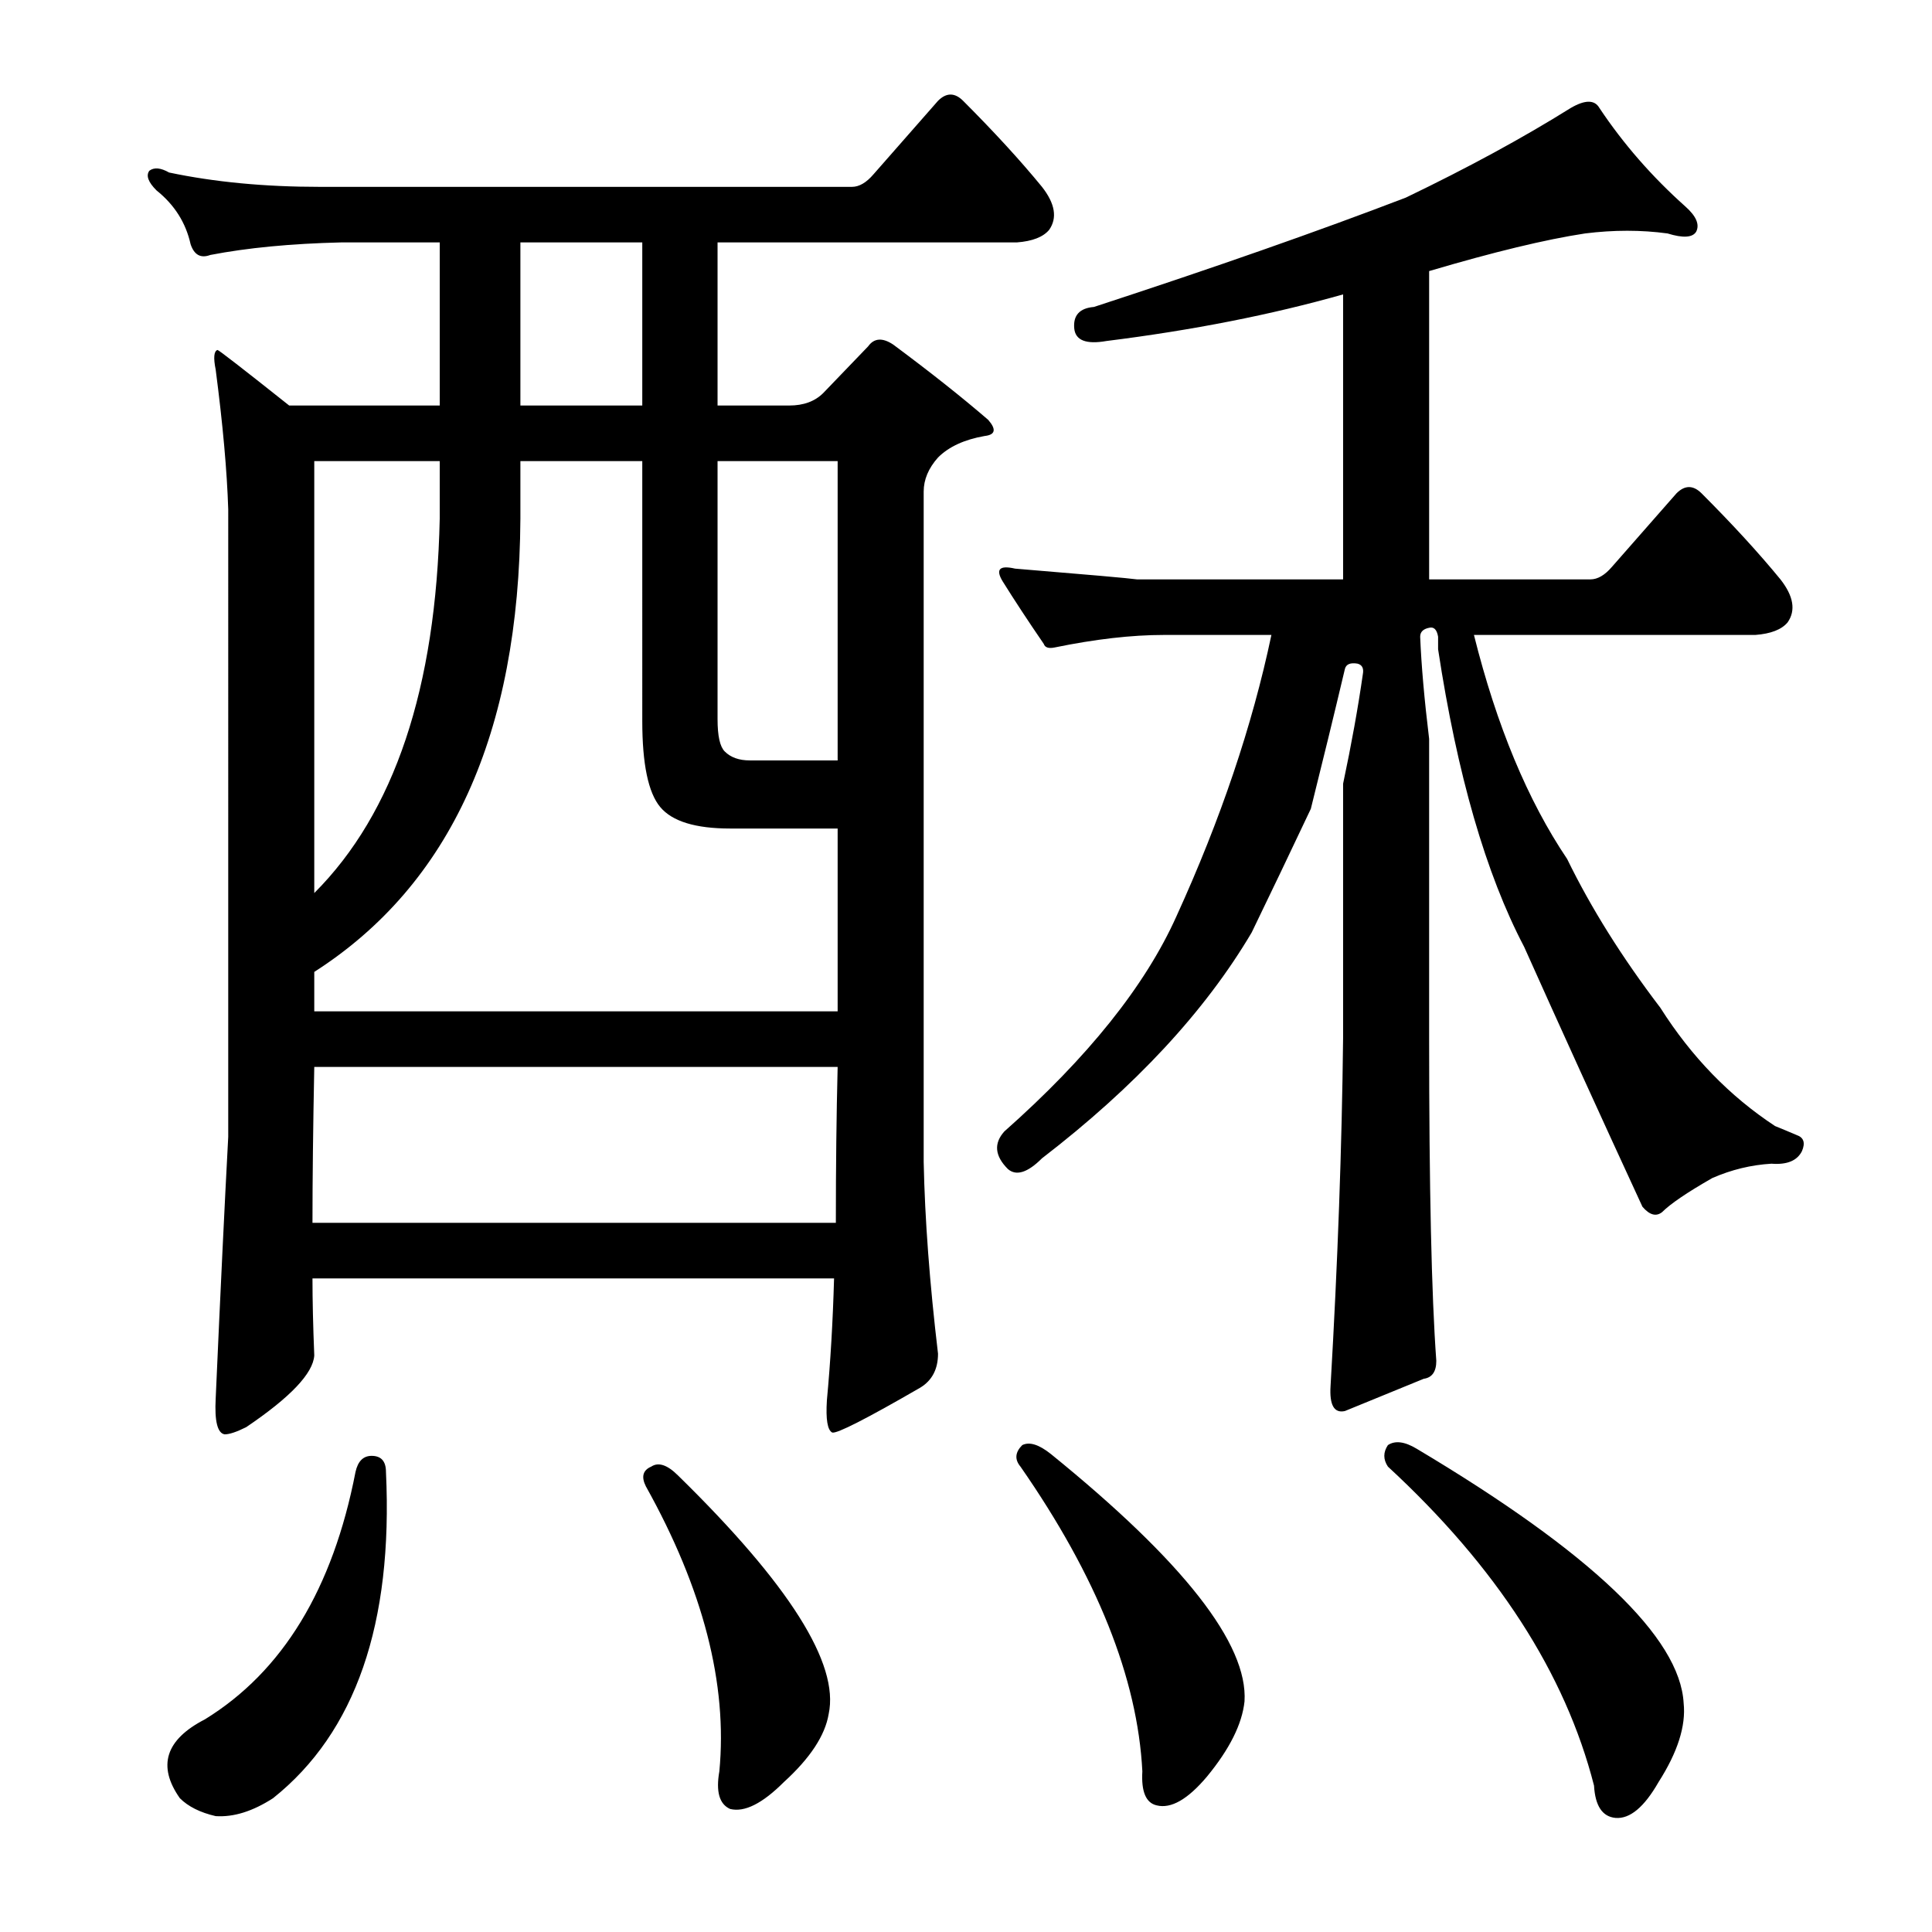 <?xml version="1.0" encoding="utf-8"?>
<!-- Generator: Adobe Illustrator 16.0.0, SVG Export Plug-In . SVG Version: 6.00 Build 0)  -->
<!DOCTYPE svg PUBLIC "-//W3C//DTD SVG 1.1//EN" "http://www.w3.org/Graphics/SVG/1.1/DTD/svg11.dtd">
<svg version="1.1" id="图层_1" xmlns="http://www.w3.org/2000/svg" xmlns:xlink="http://www.w3.org/1999/xlink" x="0px" y="0px"
	 width="1000px" height="1000px" viewBox="0 0 1000 1000" enable-background="new 0 0 1000 1000" xml:space="preserve">
<path d="M452.119,90.219l33.398-38.037c4.319-4.319,8.654-4.319,12.988,0c16.076,16.091,29.688,30.935,40.82,44.531
	c6.799,8.669,8.03,16.091,3.711,22.266c-3.103,3.711-8.669,5.886-16.699,6.494H371.406v84.424h37.109
	c7.422,0,13.293-2.16,17.627-6.494l23.193-24.121c3.088-4.319,7.422-4.639,12.988-0.928c19.163,14.235,35.559,27.224,49.17,38.965
	c4.319,4.958,3.711,7.741-1.855,8.35c-10.524,1.855-18.555,5.566-24.121,11.133c-4.958,5.566-7.422,11.452-7.422,17.627V601.4
	c0.608,29.688,3.088,62.781,7.422,99.268c0,8.045-3.103,13.916-9.277,17.627c-27.832,16.091-42.995,23.816-45.459,23.193
	c-2.479-1.232-3.406-6.799-2.783-16.699c1.855-19.787,3.088-40.82,3.711-63.086H161.738c0,11.133,0.305,24.44,0.928,39.893
	c-0.623,9.277-12.38,21.657-35.254,37.109c-4.958,2.479-8.669,3.711-11.133,3.711c-3.711-0.608-5.262-6.799-4.639-18.555
	c2.464-55.664,4.639-100.804,6.494-135.449V263.705c-0.623-19.787-2.783-43.908-6.494-72.363c-1.247-6.175-0.928-9.582,0.928-10.205
	c0.608,0,12.988,9.597,37.109,28.76h77.93v-84.424h-51.025c-25.977,0.623-48.562,2.783-67.725,6.494
	c-4.958,1.855-8.35,0-10.205-5.566c-2.479-11.133-8.35-20.41-17.627-27.832c-4.334-4.319-5.566-7.727-3.711-10.205
	c2.464-1.855,5.871-1.536,10.205,0.928c23.498,4.958,49.475,7.422,77.93,7.422h275.537
	C444.697,96.713,448.408,94.553,452.119,90.219z M192.354,753.549c4.943,0,7.422,2.783,7.422,8.35
	c3.711,78.538-15.771,134.826-58.447,168.848c-10.524,6.799-20.41,9.886-29.688,9.277c-8.045-1.855-14.235-4.958-18.555-9.277
	c-11.756-16.699-7.422-30.311,12.988-40.82c40.197-24.744,66.174-67.405,77.93-128.027
	C185.236,756.332,188.02,753.549,192.354,753.549z M161.738,632.943h270.898c0-29.064,0.305-55.969,0.928-80.713H162.666
	C162.043,583.773,161.738,610.678,161.738,632.943z M162.666,523.471h270.898v-94.629H377.9c-17.946,0-30.007-3.711-36.182-11.133
	c-6.189-7.422-9.277-22.266-9.277-44.531V238.656h-63.086v29.688c-0.623,111.328-36.182,189.577-106.689,234.717V523.471z
	 M162.666,462.24c41.429-41.429,63.086-106.066,64.941-193.896v-29.688h-64.941V462.24z M332.441,125.473h-63.086v84.424h63.086
	V125.473z M337.08,759.115c3.711-2.464,8.35-0.928,13.916,4.639c57.52,56.287,83.496,97.412,77.93,123.389
	c-1.855,11.133-9.597,22.874-23.193,35.254c-11.133,11.133-20.41,15.771-27.832,13.916c-5.566-2.479-7.422-8.973-5.566-19.482
	c4.319-45.154-8.35-94.31-38.037-147.51C331.818,764.377,332.746,760.971,337.08,759.115z M371.406,372.25
	c0,8.669,1.232,14.235,3.711,16.699c3.088,3.103,7.422,4.639,12.988,4.639h45.459V238.656h-62.158V372.25z M695.186,405.648
	c4.319-20.41,7.727-39.27,10.205-56.592c0.608-3.088-0.319-4.943-2.783-5.566c-3.711-0.608-5.886,0.319-6.494,2.783
	c-5.566,23.513-11.452,47.634-17.627,72.363c-10.524,22.266-20.729,43.604-30.615,64.014
	c-24.121,40.82-60.303,79.785-108.545,116.895c-7.422,7.422-13.308,9.277-17.627,5.566c-6.813-6.799-7.422-13.293-1.855-19.482
	c43.284-38.342,72.972-75.451,89.063-111.328c22.874-50.098,39.27-98.645,49.17-145.654h-55.664
	c-16.699,0-35.573,2.175-56.592,6.494c-3.103,0.623-4.958,0-5.566-1.855c-8.045-11.741-15.163-22.57-21.338-32.471
	c-3.711-6.175-1.551-8.35,6.494-6.494c37.718,3.103,58.752,4.958,63.086,5.566h106.689v-147.51
	c-37.109,10.524-77.93,18.555-122.461,24.121c-10.524,1.855-16.091-0.305-16.699-6.494c-0.623-6.799,2.783-10.51,10.205-11.133
	c62.463-20.41,116.271-39.27,161.426-56.592c32.151-15.452,60.607-30.92,85.352-46.387c7.422-4.319,12.365-4.319,14.844,0
	c12.365,18.555,27.209,35.573,44.531,51.025c5.566,4.958,7.422,9.277,5.566,12.988c-1.855,3.103-6.813,3.406-14.844,0.928
	c-13.611-1.855-27.832-1.855-42.676,0c-20.41,3.103-47.314,9.597-80.713,19.482v159.57h83.496c3.711,0,7.422-2.16,11.133-6.494
	l33.398-38.037c4.319-4.319,8.654-4.319,12.988,0c16.076,16.091,29.688,30.935,40.82,44.531c6.799,8.669,8.03,16.091,3.711,22.266
	c-3.103,3.711-8.669,5.886-16.699,6.494H762.91c11.741,47.01,27.832,85.671,48.242,115.967
	c12.365,25.368,28.44,51.025,48.242,77.002c16.076,25.368,35.862,45.778,59.375,61.23c3.088,1.247,6.799,2.783,11.133,4.639
	c3.711,1.247,4.639,4.03,2.783,8.35c-2.479,4.958-7.741,7.117-15.771,6.494c-10.524,0.623-20.729,3.103-30.615,7.422
	c-12.988,7.422-21.657,13.308-25.977,17.627c-3.103,2.479-6.494,1.551-10.205-2.783c-22.266-48.242-42.676-93.078-61.23-134.521
	c-19.802-37.718-34.646-89.063-44.531-154.004v-6.494c-0.623-3.711-2.175-5.247-4.639-4.639c-3.103,0.623-4.639,2.175-4.639,4.639
	c0.608,14.844,2.16,32.471,4.639,52.881v154.932c0,77.321,1.232,132.985,3.711,166.992c0,5.566-2.175,8.669-6.494,9.277
	l-40.82,16.699c-5.566,1.247-8.045-3.088-7.422-12.988c3.711-63.694,5.871-123.693,6.494-179.98V405.648z M529.121,747.982
	c3.711-1.855,8.654-0.305,14.844,4.639c68.652,55.664,102.051,98.34,100.195,128.027c-1.247,11.741-7.741,24.729-19.482,38.965
	c-9.9,11.741-18.555,16.699-25.977,14.844c-5.566-1.247-8.045-7.117-7.422-17.627c-2.479-48.242-23.513-100.804-63.086-157.715
	C525.091,755.404,525.41,751.693,529.121,747.982z M718.379,747.982c3.711-2.464,8.654-1.855,14.844,1.855
	c90.295,53.809,136.377,97.717,138.232,131.738c1.232,11.741-3.103,25.354-12.988,40.82c-7.422,12.988-14.844,19.163-22.266,18.555
	c-6.813-0.623-10.524-6.189-11.133-16.699c-14.844-58.143-50.417-113.184-106.689-165.137
	C715.9,755.404,715.9,751.693,718.379,747.982z"/>
</svg>
